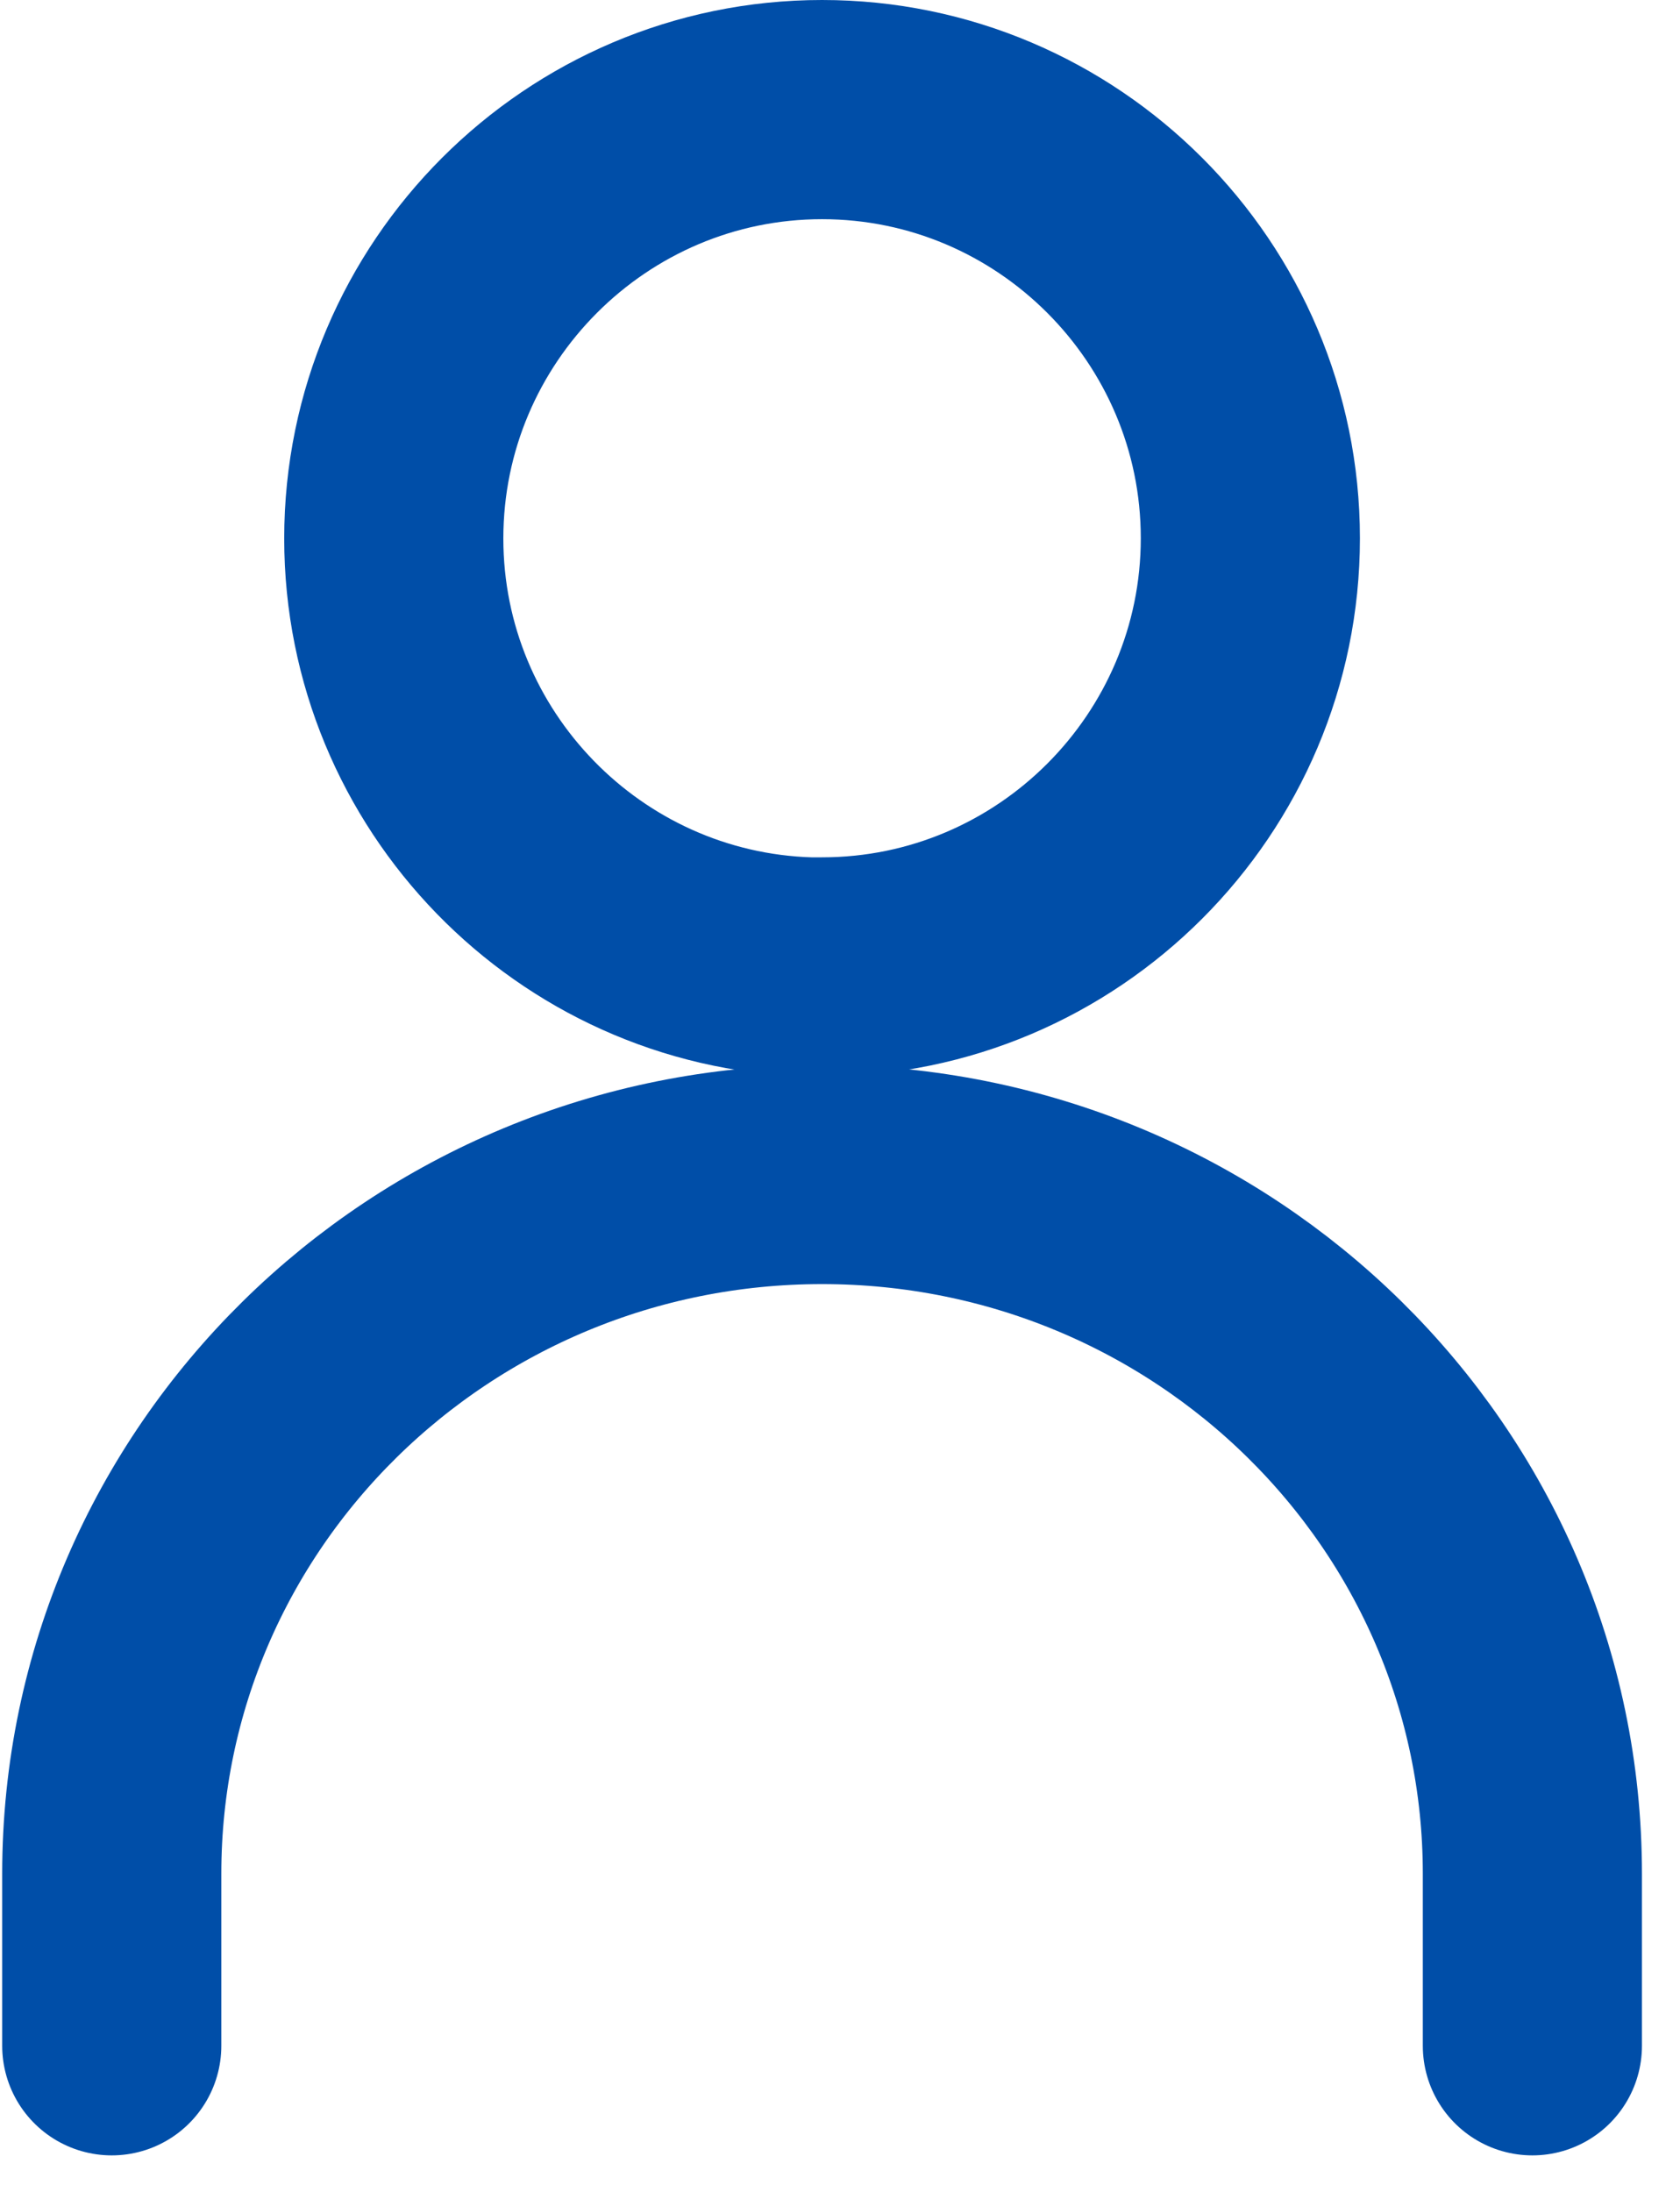 <svg width="23" height="30" viewBox="0 0 23 30" fill="none" xmlns="http://www.w3.org/2000/svg">
<path d="M11.254 13.234H11.079C7.927 13.141 5.391 10.545 5.391 7.37C5.391 4.135 8.025 1.5 11.254 1.5C14.485 1.5 17.118 4.133 17.118 7.367C17.118 10.601 14.485 13.234 11.254 13.234Z" stroke="#004EA8" stroke-width="3"/>
<path d="M1.53 28L1.53 25.646C1.53 20.36 5.884 16.075 11.254 16.075C16.625 16.075 20.979 20.36 20.979 25.646V28" stroke="#004EA8" stroke-width="3" stroke-linecap="round" stroke-linejoin="round"/>
</svg>
